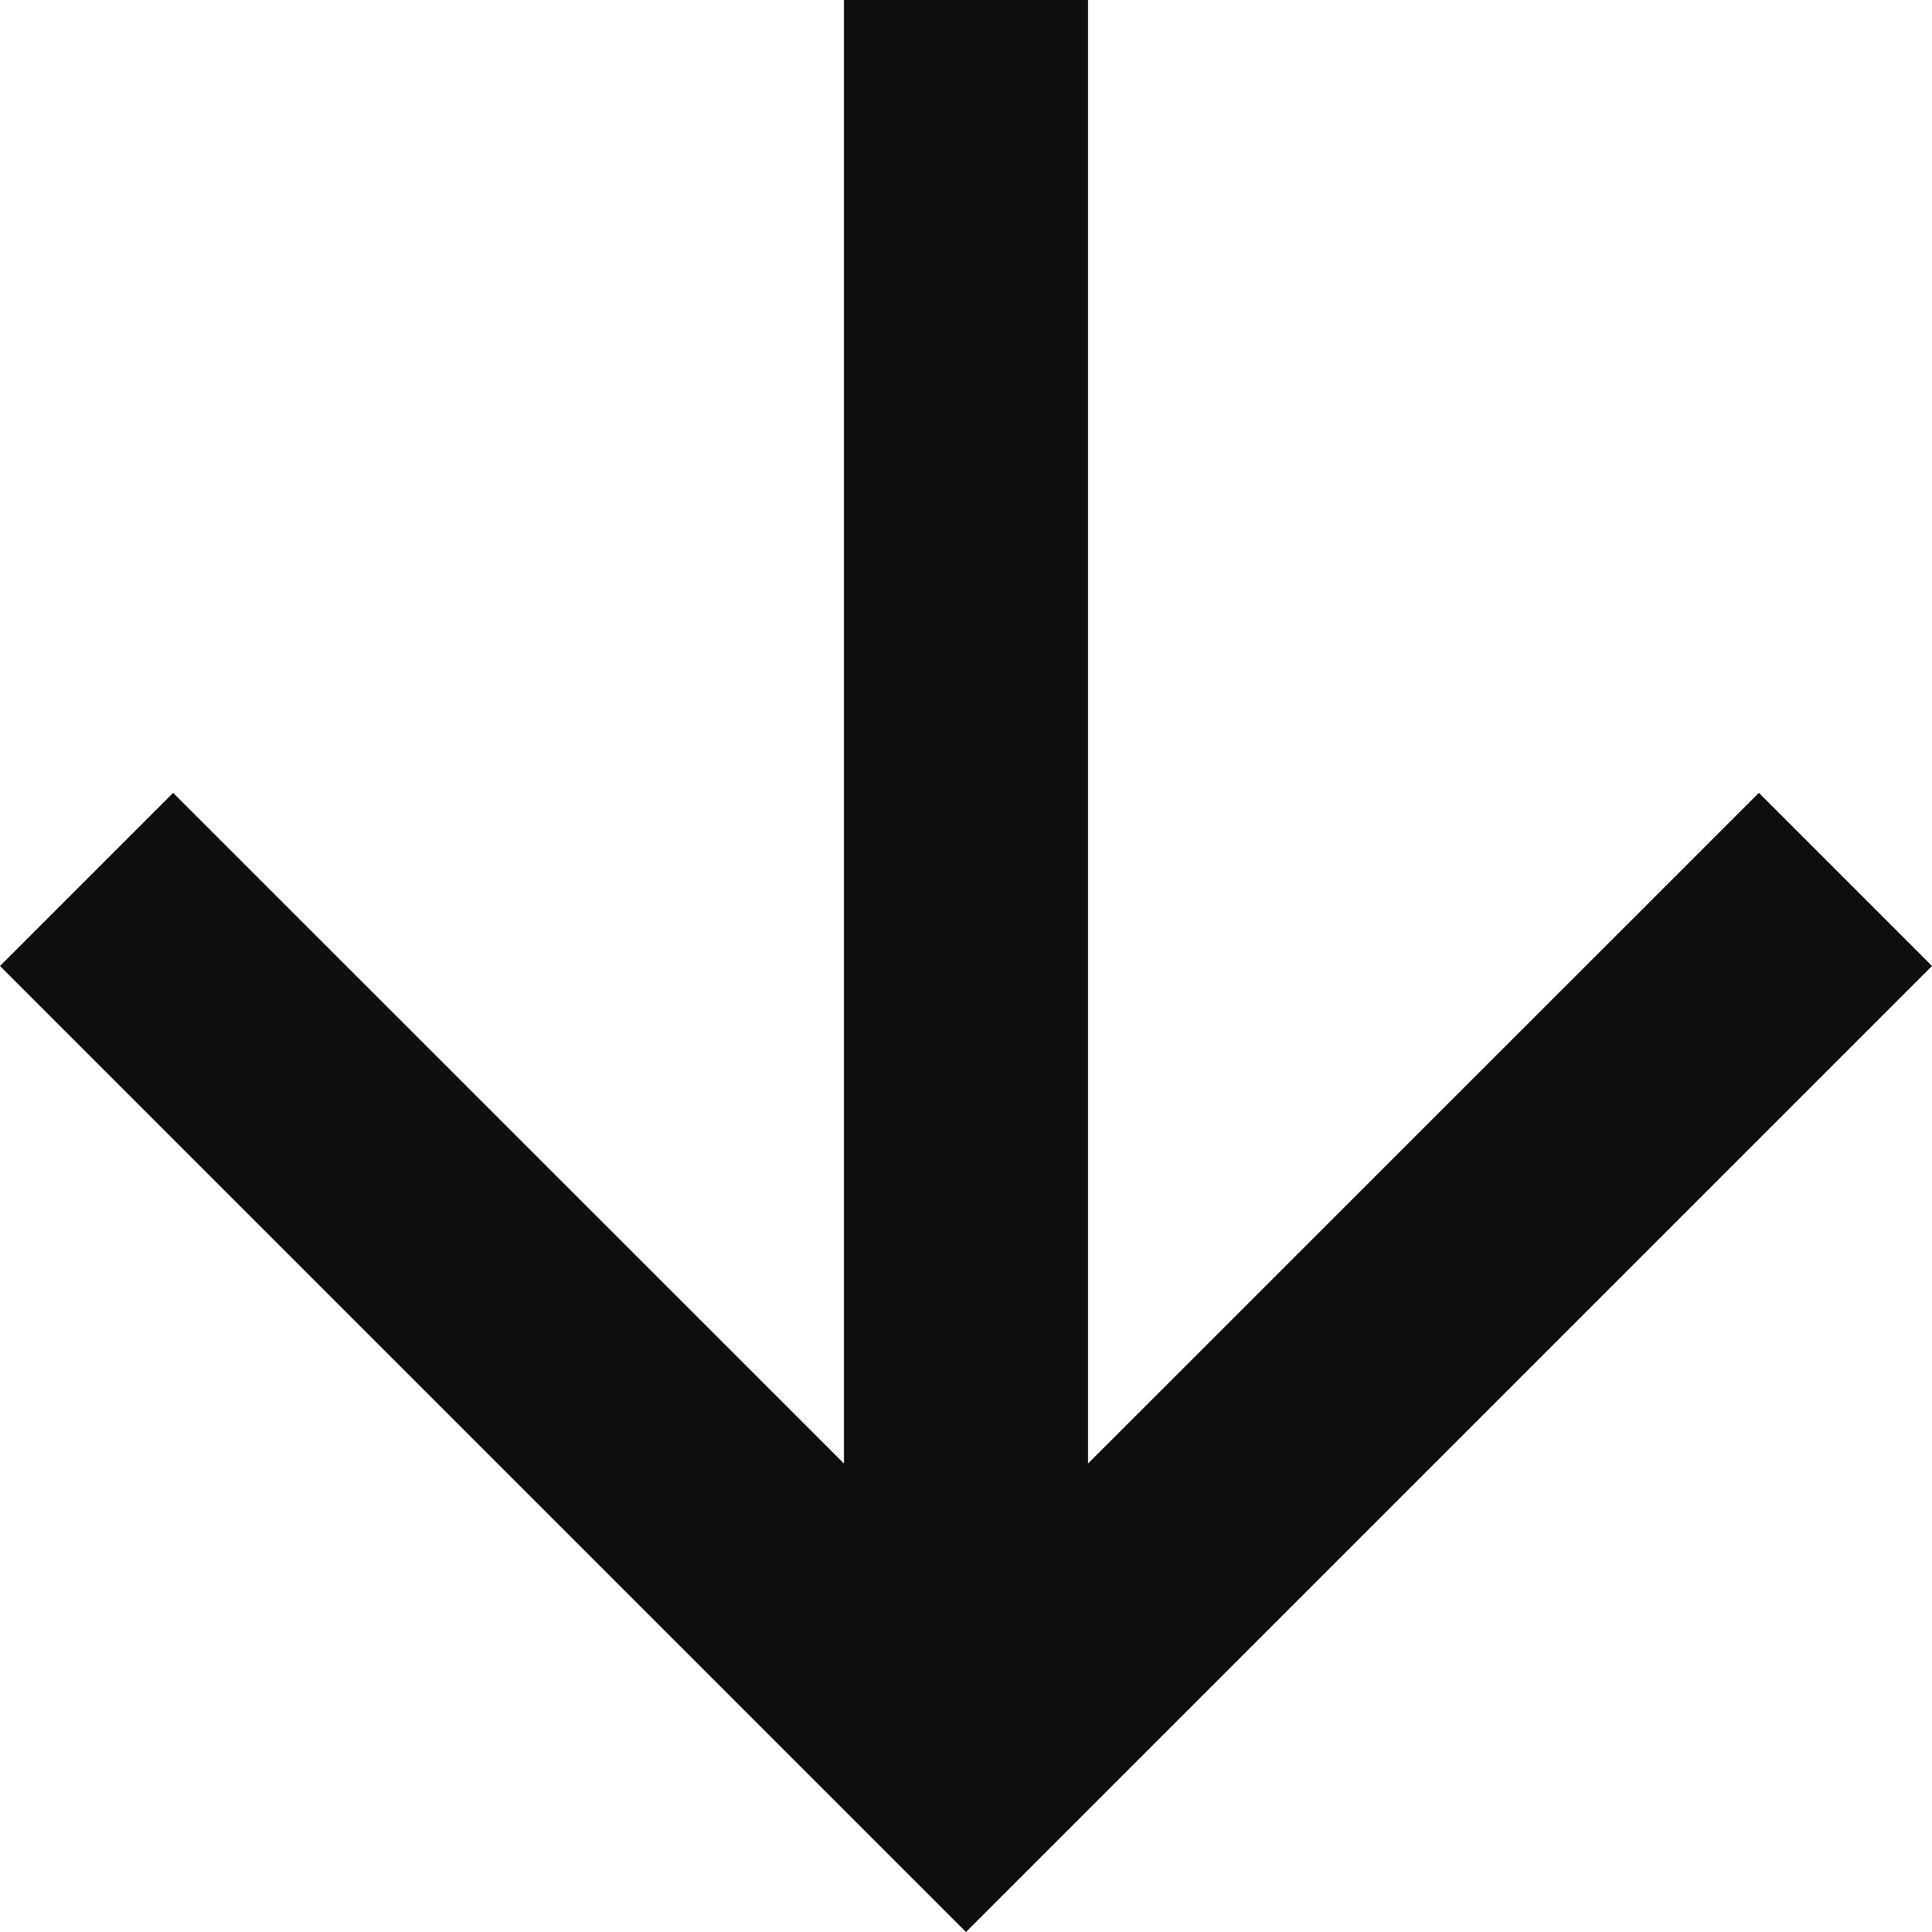 <svg width="13" height="13" viewBox="0 0 13 13" fill="none" xmlns="http://www.w3.org/2000/svg">
<path d="M7.321 0L5.679 5.2473e-08L5.679 9.848L1.165 5.335L0 6.5L6.5 13L13 6.5L11.835 5.335L7.321 9.848L7.321 0Z" fill="#0E0E0E"/>
</svg>
